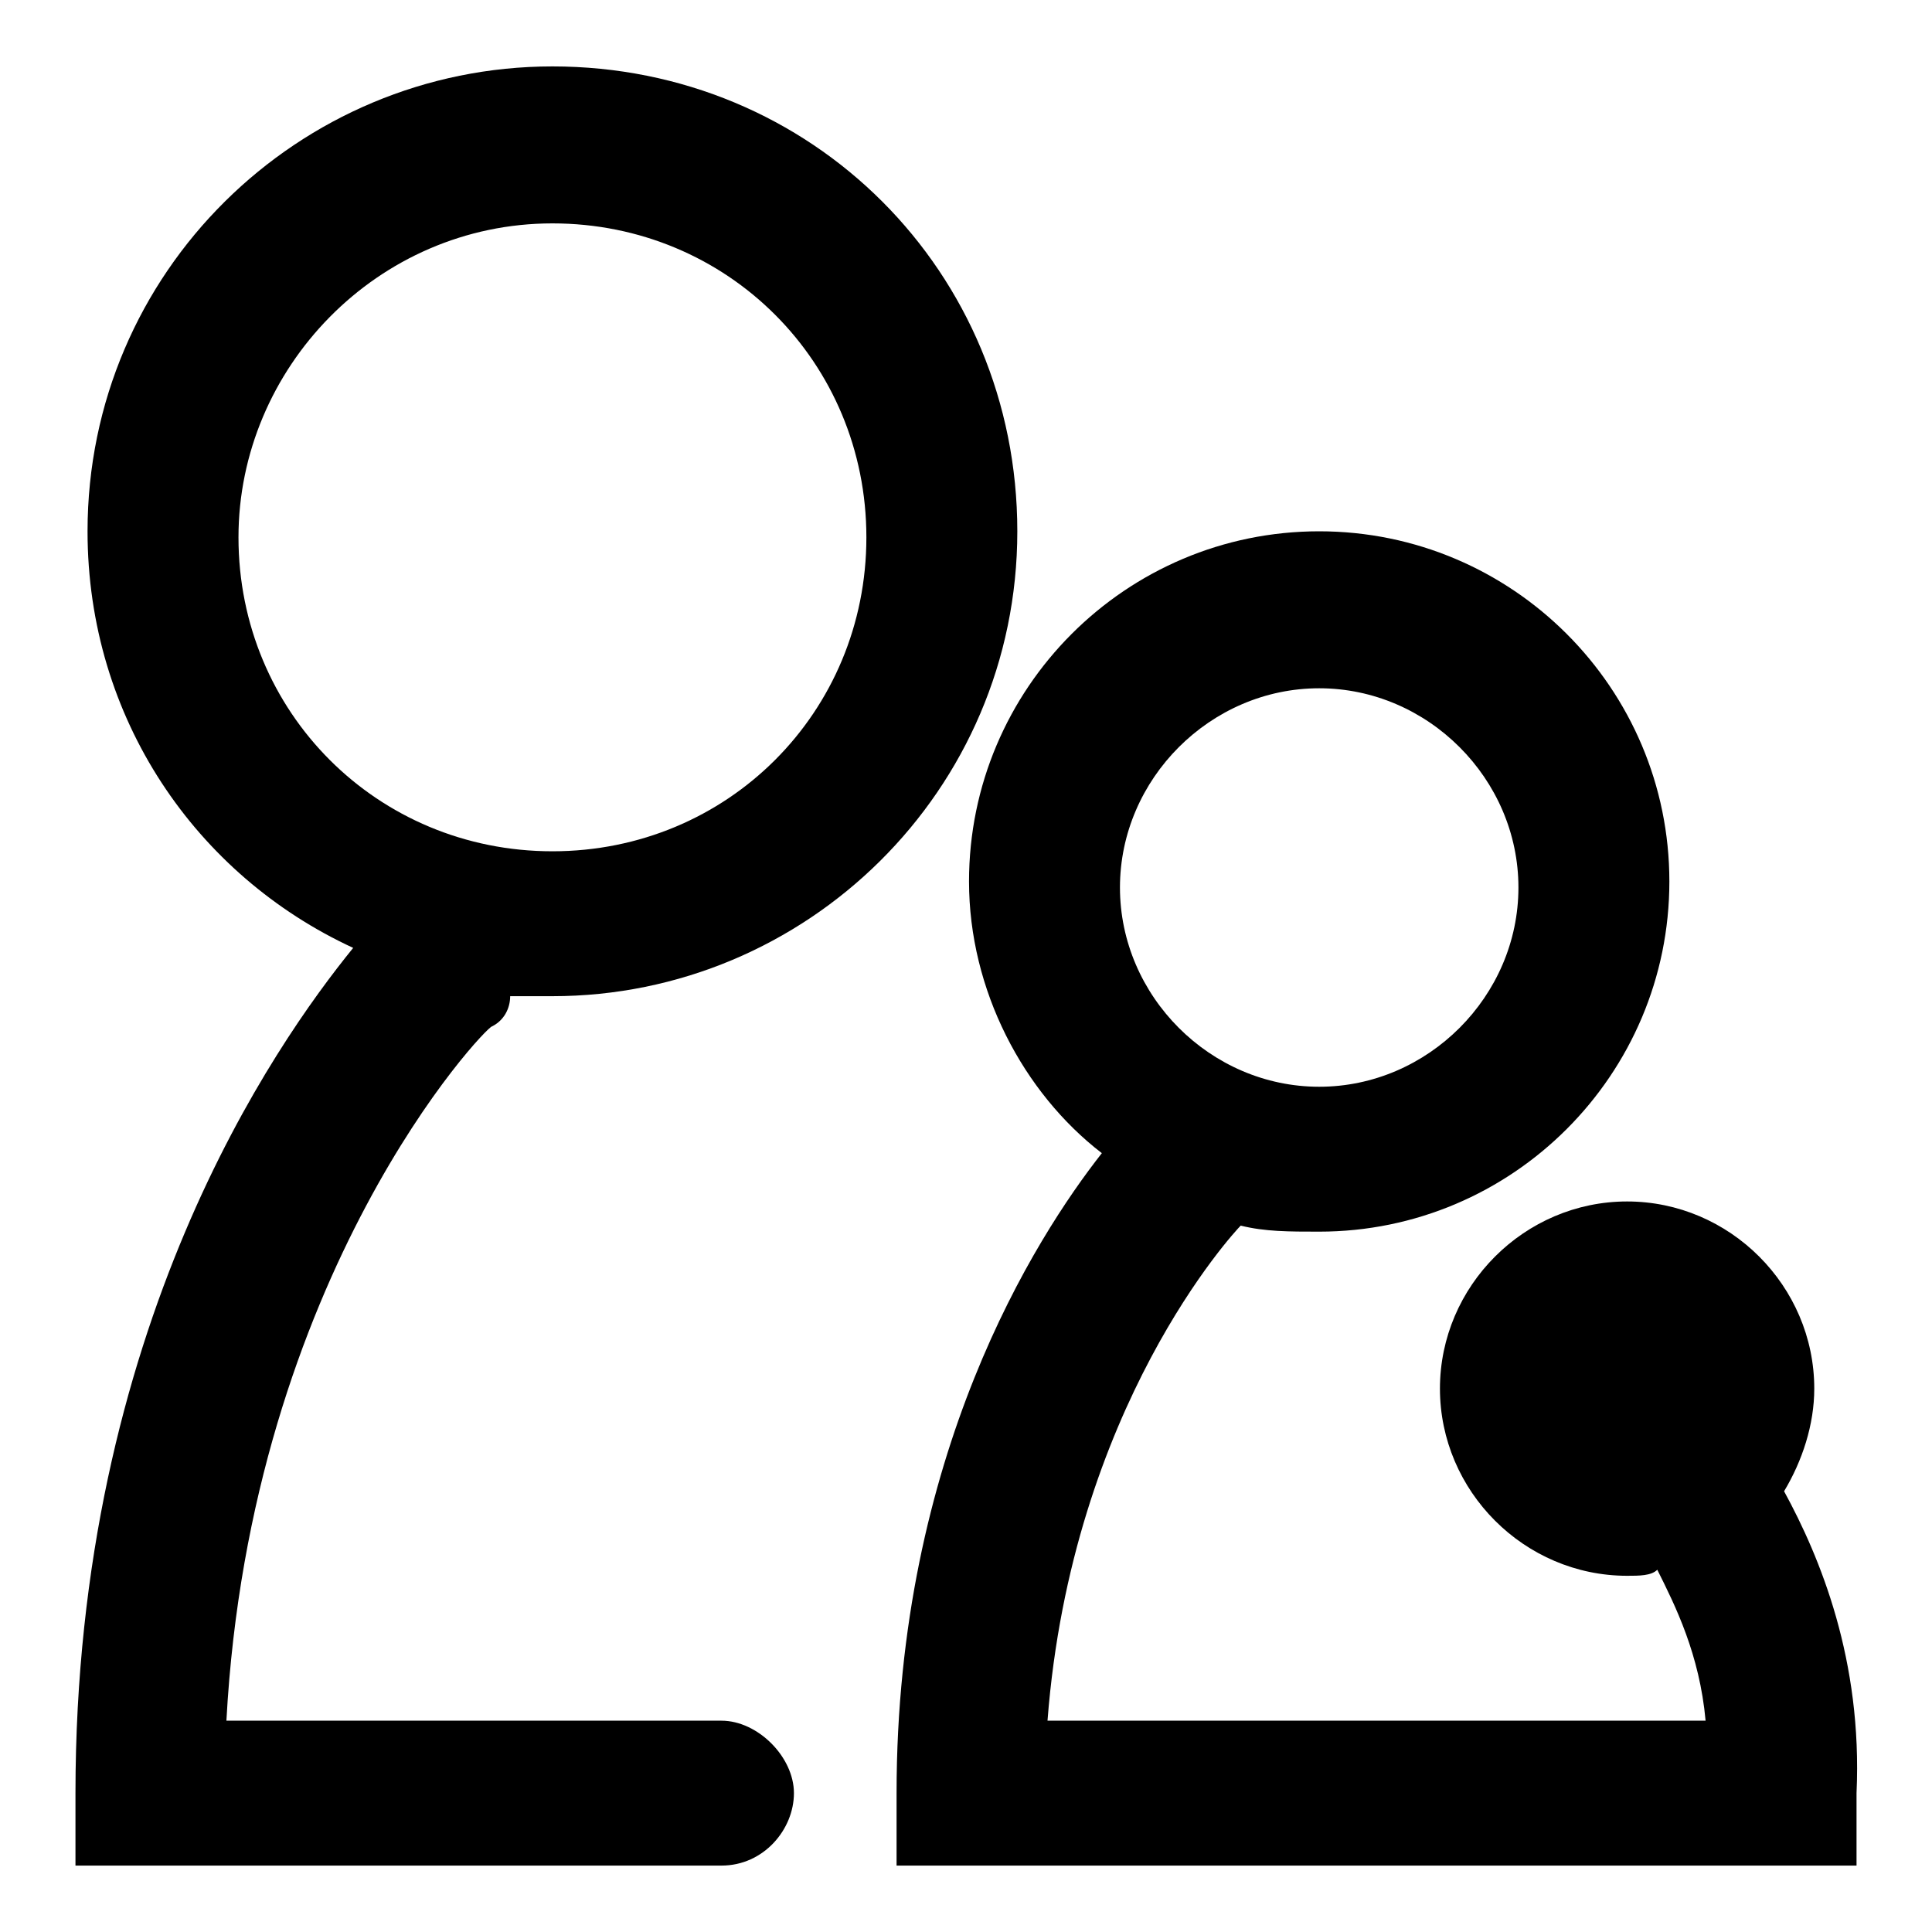 <?xml version="1.0" encoding="utf-8"?>
<!-- Svg Vector Icons : http://www.onlinewebfonts.com/icon -->
<!DOCTYPE svg PUBLIC "-//W3C//DTD SVG 1.1//EN" "http://www.w3.org/Graphics/SVG/1.1/DTD/svg11.dtd">
<svg version="1.1" xmlns="http://www.w3.org/2000/svg" xmlns:xlink="http://www.w3.org/1999/xlink" x="0px" y="0px" viewBox="0 0 256 256" enable-background="new 0 0 256 256" xml:space="preserve">
<g><g><path fill="#000000" d="M67.6,132c1.6,0,3.2,0,5.6,0c33.6,0,61.6-27.2,61.6-61.6c0-34.4-27.2-61.6-61.6-61.6C39.6,8.8,11.6,36,11.6,70.4c0,24.8,14.4,45.6,35.2,55.2C36.4,138.4,10,176,10,237.6v9.6h85.6c5.6,0,9.6-4.8,9.6-9.6c0-4.8-4.8-9.6-9.6-9.6H30c3.2-59.2,34.4-92,35.2-92C66.8,135.2,67.6,133.6,67.6,132L67.6,132z M31.6,71.2c0-22.4,18.4-41.6,41.6-41.6c23.2,0,41.6,18.4,41.6,41.6c0,23.2-18.4,41.6-41.6,41.6C50,112.8,31.6,94.4,31.6,71.2z"/><path fill="#000000" d="M236.4,197.6c2.4-4,4-8.8,4-13.6c0-13.6-11.2-24.8-24.8-24.8c-13.6,0-24.8,11.2-24.8,24.8s11.2,24.8,24.8,24.8c1.6,0,3.2,0,4-0.8c2.4,4.8,5.6,11.2,6.4,20h-26.4c-0.8,0-0.8,0-1.6,0c-0.8,0-0.8,0-1.6,0h-57.6c3.2-41.6,24.8-64.8,25.6-65.6l0,0c3.2,0.8,6.4,0.8,10.4,0.8c25.6,0,46.4-20.8,46.4-46.4c0-25.6-20.8-46.4-46.4-46.4s-46.4,20.8-46.4,46.4c0,14.4,7.2,28,17.6,36c-8.8,11.2-27.2,40-27.2,84.8v9.6h77.6c0.8,0,0.8,0,1.6,0s0.8,0,1.6,0h46.4v-9.6C246.8,220,241.2,206.4,236.4,197.6L236.4,197.6z M174.8,91.2c14.4,0,26.4,12,26.4,26.4c0,14.4-12,26.4-26.4,26.4c-14.4,0-26.4-12-26.4-26.4C148.4,103.2,160.4,91.2,174.8,91.2z"/></g></g>
</svg>
